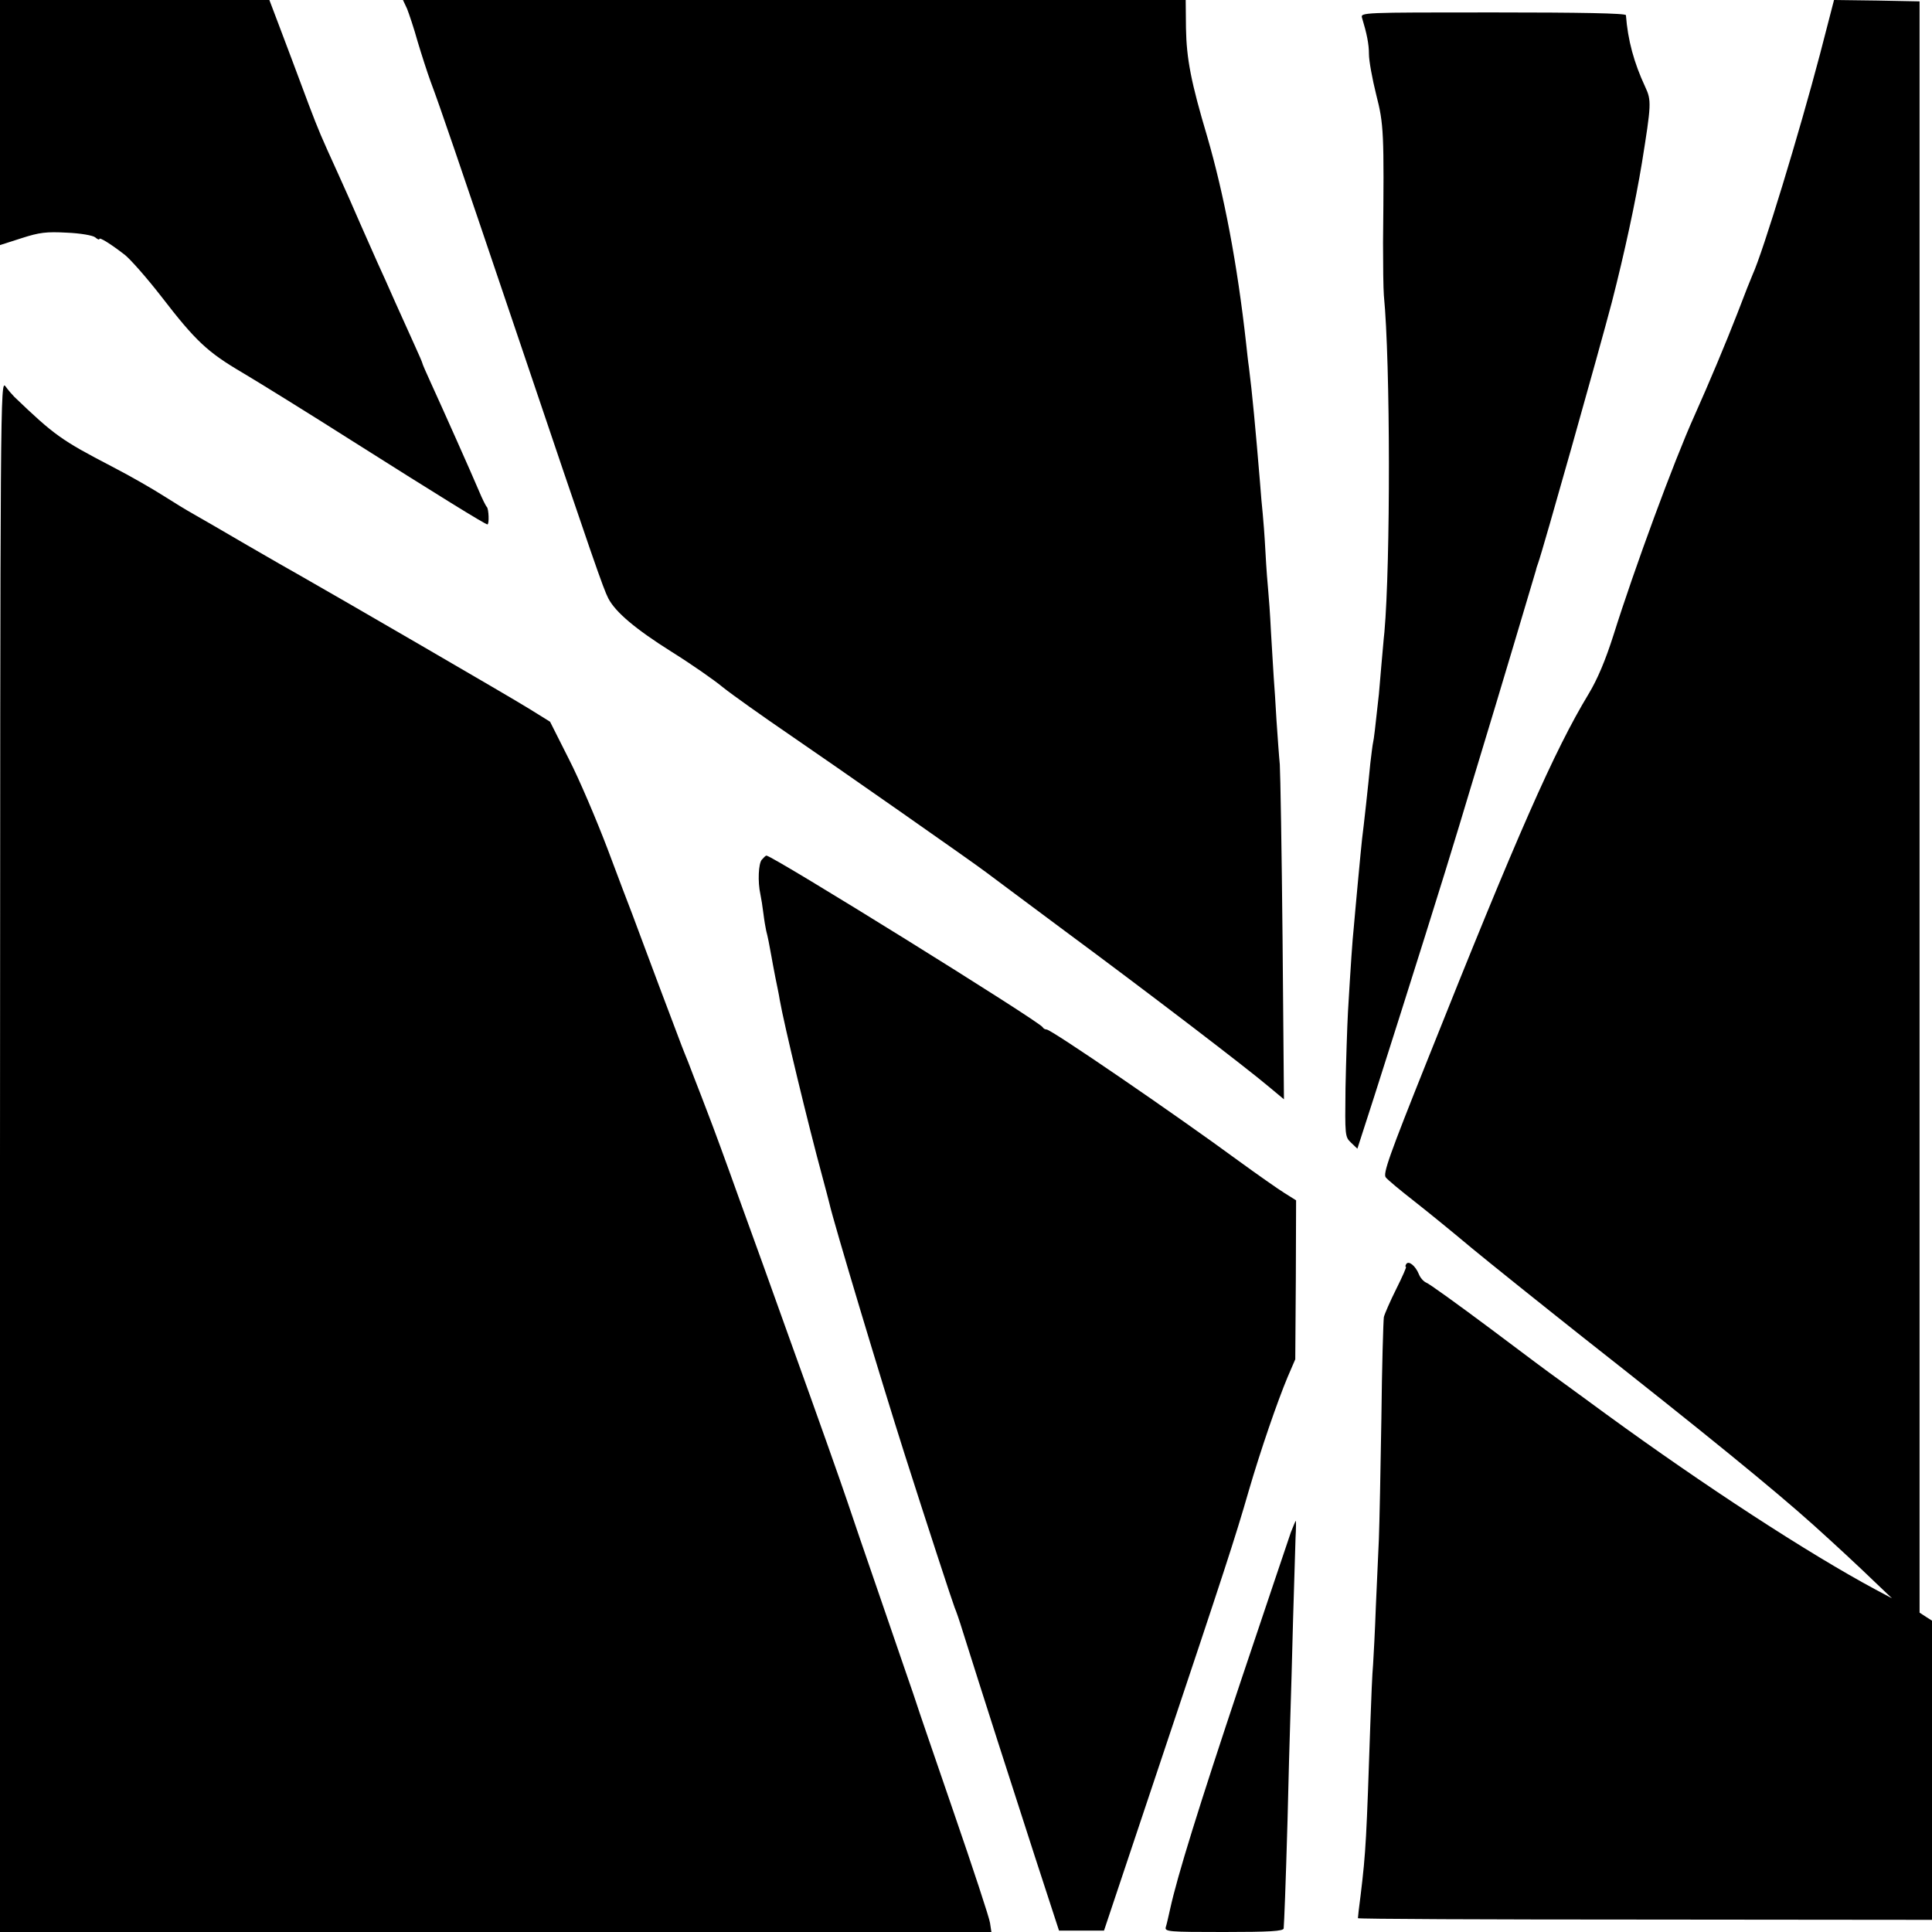 <?xml version="1.0" standalone="no"?>
<!DOCTYPE svg PUBLIC "-//W3C//DTD SVG 20010904//EN"
 "http://www.w3.org/TR/2001/REC-SVG-20010904/DTD/svg10.dtd">
<svg version="1.0" xmlns="http://www.w3.org/2000/svg"
 width="700pt" height="700pt" viewBox="0 0 700 700"
 preserveAspectRatio="xMidYMid meet">
<g transform="translate(0,700) scale(0.1,-0.1)"
fill="#000000" stroke="none">
<path d="M0 6556 l0 -444 78 25 c65 21 90 24 164 20 49 -2 95 -10 103 -17 8
-7 15 -10 15 -6 0 8 43 -19 93 -58 21 -17 80 -84 132 -151 124 -161 167 -201
293 -275 59 -35 240 -147 402 -250 305 -193 478 -300 486 -300 7 0 5 56 -2 63
-4 4 -17 30 -29 59 -27 64 -131 297 -174 391 -17 37 -31 69 -31 72 0 2 -13 32
-29 67 -16 35 -47 104 -69 153 -22 50 -51 115 -65 145 -13 30 -41 93 -62 140
-20 47 -57 130 -82 185 -61 134 -67 148 -104 245 -52 140 -75 200 -110 293
l-33 87 -488 0 -488 0 0 -444z"/>
<path d="M1475 6968 c7 -18 25 -71 38 -118 14 -47 35 -112 47 -145 36 -96 88
-249 320 -935 272 -806 306 -903 324 -938 26 -50 98 -111 230 -194 72 -45 155
-103 185 -128 31 -25 142 -104 246 -175 151 -103 666 -463 710 -497 6 -5 133
-99 283 -211 299 -221 656 -494 740 -565 l54 -45 -5 579 c-3 318 -8 604 -10
634 -3 30 -8 102 -12 160 -3 58 -8 128 -10 155 -2 28 -6 102 -10 165 -3 63 -8
131 -10 150 -2 19 -7 82 -10 140 -3 58 -8 121 -10 140 -2 19 -7 71 -10 115
-16 192 -28 322 -40 415 -3 19 -7 58 -10 85 -32 289 -80 540 -141 750 -59 198
-75 282 -77 393 l-1 102 -1418 0 -1418 0 15 -32z"/>
<path d="M6594 6803 c-75 -285 -206 -715 -244 -798 -5 -11 -30 -74 -55 -140
-42 -108 -102 -251 -157 -374 -73 -162 -216 -550 -292 -792 -29 -91 -58 -160
-90 -213 -124 -205 -257 -506 -585 -1329 -138 -345 -161 -410 -150 -423 7 -9
54 -48 104 -87 51 -40 143 -115 206 -168 63 -52 245 -198 404 -324 451 -355
691 -551 835 -680 80 -72 163 -149 224 -208 l61 -58 -60 32 c-244 131 -620
376 -974 634 -83 61 -163 119 -178 130 -16 11 -125 92 -243 181 -118 88 -223
164 -233 167 -9 4 -21 17 -26 30 -12 30 -37 51 -46 37 -3 -5 -4 -10 -1 -10 3
0 -13 -36 -35 -80 -22 -44 -42 -90 -45 -102 -2 -13 -7 -178 -9 -368 -3 -190
-7 -385 -9 -435 -2 -49 -7 -160 -11 -245 -3 -85 -8 -180 -10 -210 -3 -30 -7
-127 -10 -215 -14 -415 -16 -463 -35 -620 -6 -44 -10 -82 -10 -85 0 -3 468 -5
1040 -5 l1040 -1 0 542 0 542 -22 14 -23 15 0 2919 0 2919 -155 3 -155 2 -51
-197z"/>
<path d="M4935 6935 c17 -56 25 -94 25 -132 0 -23 12 -89 26 -145 28 -109 29
-138 25 -538 0 -80 1 -165 3 -190 24 -246 24 -972 2 -1220 -3 -25 -7 -79 -11
-120 -3 -41 -8 -88 -9 -105 -14 -129 -18 -162 -21 -175 -2 -8 -6 -42 -10 -75
-7 -75 -24 -229 -30 -275 -2 -19 -9 -89 -15 -155 -6 -66 -13 -140 -15 -165 -5
-47 -11 -136 -21 -305 -3 -55 -7 -180 -9 -277 -2 -173 -2 -177 20 -198 l23
-22 61 189 c133 417 256 808 307 978 30 99 67 223 83 275 49 160 193 643 196
654 1 6 5 18 8 26 16 43 221 770 267 945 46 179 86 365 109 505 34 212 35 226
12 275 -41 88 -63 169 -70 260 -1 7 -165 10 -482 10 -477 0 -480 0 -474 -20z"/>
<path d="M0 2813 l0 -2813 1796 0 1796 0 -5 33 c-2 17 -62 199 -132 402 -70
204 -131 381 -135 395 -4 14 -59 171 -120 350 -62 179 -120 350 -130 380 -25
74 -98 281 -213 600 -52 146 -133 371 -180 500 -46 129 -96 265 -111 303 -14
37 -37 97 -52 135 -14 37 -29 76 -34 87 -5 11 -45 119 -91 240 -45 121 -90
240 -99 265 -10 25 -50 131 -89 235 -40 105 -102 251 -140 325 l-68 135 -74
46 c-62 39 -707 413 -834 485 -22 12 -107 61 -190 109 -82 48 -170 99 -195
113 -25 14 -74 44 -110 67 -36 23 -119 71 -185 105 -183 95 -209 114 -353 252
-7 7 -22 24 -32 38 -19 25 -19 -14 -20 -2787z"/>
<path d="M2760 3885 c-12 -14 -15 -80 -5 -125 3 -14 8 -45 11 -70 3 -25 8 -53
10 -62 5 -18 13 -58 19 -93 2 -11 8 -45 14 -75 6 -30 14 -67 16 -82 16 -91
103 -452 155 -643 12 -44 23 -87 25 -95 16 -71 187 -640 273 -910 80 -251 173
-535 181 -555 5 -11 18 -49 29 -85 66 -210 185 -581 261 -815 l88 -270 82 0
81 0 204 610 c233 696 271 812 320 982 44 151 105 327 141 413 l28 65 2 288 1
288 -43 27 c-24 15 -98 67 -164 115 -233 171 -680 477 -697 477 -6 0 -12 4
-14 8 -8 19 -979 622 -1001 622 -3 0 -10 -7 -17 -15z"/>
<path d="M4677 1448 c-8 -24 -90 -266 -181 -538 -155 -464 -230 -707 -256
-825 -6 -27 -13 -58 -16 -67 -5 -17 10 -18 210 -18 166 0 216 3 217 13 2 25 7
147 14 392 3 138 8 304 10 370 2 66 7 226 10 355 4 129 8 263 9 298 2 34 2 62
1 62 -1 0 -9 -19 -18 -42z"/>
</g>
</svg>
